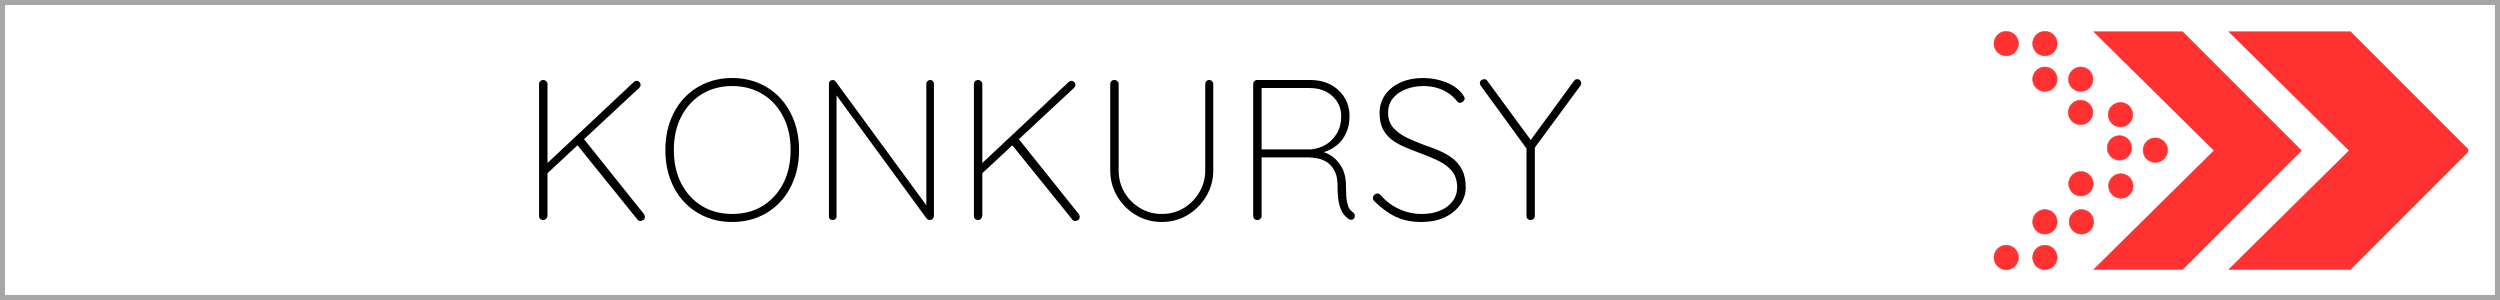 <svg xmlns="http://www.w3.org/2000/svg" xmlns:xlink="http://www.w3.org/1999/xlink" width="500" viewBox="0 0 375 45" height="60" preserveAspectRatio="xMidYMid meet"><defs><g></g><clipPath id="0cf07f3cd6"><path d="M 1.219 1.219 L 373.82 1.219 L 373.82 43.77 L 1.219 43.77 Z M 1.219 1.219 " clip-rule="nonzero"></path></clipPath><clipPath id="ff05771889"><path d="M 0.75 0.75 L 374.25 0.75 L 374.25 44.25 L 0.75 44.25 Z M 0.75 0.75 " clip-rule="nonzero"></path></clipPath><clipPath id="d1fb9c64b4"><path d="M 313 4.656 L 346 4.656 L 346 40.656 L 313 40.656 Z M 313 4.656 " clip-rule="nonzero"></path></clipPath><clipPath id="138587571d"><path d="M 334 4.656 L 370.238 4.656 L 370.238 40.656 L 334 40.656 Z M 334 4.656 " clip-rule="nonzero"></path></clipPath><clipPath id="7f182e1d60"><path d="M 304 4.656 L 309 4.656 L 309 9 L 304 9 Z M 304 4.656 " clip-rule="nonzero"></path></clipPath><clipPath id="69b3e07db6"><path d="M 299 4.656 L 303 4.656 L 303 9 L 299 9 Z M 299 4.656 " clip-rule="nonzero"></path></clipPath><clipPath id="761d88da17"><path d="M 304 36 L 309 36 L 309 40.656 L 304 40.656 Z M 304 36 " clip-rule="nonzero"></path></clipPath><clipPath id="9fc4f69bd5"><path d="M 299 36 L 303 36 L 303 40.656 L 299 40.656 Z M 299 36 " clip-rule="nonzero"></path></clipPath></defs><rect x="-37.5" width="450" fill="#ffffff" y="-4.5" height="54" fill-opacity="1"></rect><rect x="-37.5" width="450" fill="#a6a6a6" y="-4.5" height="54" fill-opacity="1"></rect><g clip-path="url(#0cf07f3cd6)"><path fill="#ffffff" d="M 1.219 1.219 L 373.859 1.219 L 373.859 43.77 L 1.219 43.77 Z M 1.219 1.219 " fill-opacity="1" fill-rule="nonzero"></path></g><g clip-path="url(#ff05771889)"><path fill="#ffffff" d="M 0.75 0.75 L 374.238 0.75 L 374.238 44.25 L 0.75 44.25 Z M 0.75 0.75 " fill-opacity="1" fill-rule="nonzero"></path></g><g clip-path="url(#d1fb9c64b4)"><path fill="#ff3131" d="M 341.355 18.672 L 327.391 4.707 L 313.965 4.707 L 332.066 22.582 L 313.965 40.461 L 327.391 40.461 L 345.266 22.582 L 341.355 18.672 " fill-opacity="1" fill-rule="nonzero"></path></g><g clip-path="url(#138587571d)"><path fill="#ff3131" d="M 366.543 18.672 L 352.578 4.707 L 334.223 4.707 L 352.328 22.582 L 334.223 40.461 L 352.578 40.461 L 370.453 22.582 L 366.543 18.672 " fill-opacity="1" fill-rule="nonzero"></path></g><path fill="#ff3131" d="M 312.094 18.707 C 313.109 18.699 313.93 17.871 313.926 16.859 C 313.922 15.844 313.09 15.023 312.078 15.027 C 311.066 15.031 310.242 15.863 310.246 16.875 C 310.254 17.887 311.082 18.711 312.094 18.707 " fill-opacity="1" fill-rule="evenodd"></path><path fill="#ff3131" d="M 312.086 15.066 C 311.086 15.07 310.281 15.883 310.285 16.875 C 310.293 17.863 311.098 18.668 312.086 18.668 L 312.086 18.707 L 312.094 18.668 C 312.574 18.664 313.023 18.473 313.363 18.133 C 313.703 17.789 313.891 17.336 313.887 16.859 C 313.883 15.871 313.074 15.066 312.086 15.066 Z M 312.086 18.746 C 311.055 18.746 310.215 17.906 310.207 16.875 C 310.203 15.84 311.043 14.996 312.078 14.988 C 313.117 14.988 313.961 15.828 313.965 16.859 C 313.965 17.359 313.773 17.832 313.418 18.188 C 313.066 18.543 312.598 18.742 312.094 18.746 L 312.086 18.746 " fill-opacity="1" fill-rule="nonzero"></path><path fill="#ff3131" d="M 312.145 29.398 C 313.16 29.395 313.98 28.566 313.977 27.551 C 313.973 26.539 313.141 25.719 312.129 25.723 C 311.117 25.727 310.293 26.559 310.297 27.57 C 310.305 28.582 311.133 29.406 312.145 29.398 " fill-opacity="1" fill-rule="evenodd"></path><path fill="#ff3131" d="M 312.137 25.762 C 311.137 25.766 310.332 26.578 310.336 27.57 C 310.34 28.559 311.148 29.359 312.137 29.359 L 312.137 29.398 L 312.145 29.359 C 313.137 29.355 313.941 28.543 313.938 27.551 C 313.934 26.566 313.125 25.762 312.137 25.762 Z M 312.137 29.438 C 311.105 29.438 310.266 28.602 310.258 27.57 C 310.254 26.535 311.094 25.688 312.129 25.684 C 313.168 25.684 314.012 26.523 314.016 27.551 C 314.02 28.586 313.18 29.434 312.145 29.438 L 312.137 29.438 " fill-opacity="1" fill-rule="nonzero"></path><path fill="#ff3131" d="M 317.93 24.023 C 318.941 24.02 319.766 23.191 319.758 22.18 C 319.754 21.164 318.926 20.344 317.91 20.348 C 316.898 20.352 316.078 21.184 316.082 22.195 C 316.086 23.207 316.918 24.031 317.93 24.023 " fill-opacity="1" fill-rule="evenodd"></path><path fill="#ff3131" d="M 317.922 20.387 C 316.918 20.391 316.117 21.203 316.121 22.195 C 316.125 23.184 316.934 23.984 317.922 23.984 L 317.922 24.023 L 317.93 23.984 C 318.922 23.98 319.727 23.172 319.719 22.18 C 319.715 21.191 318.906 20.387 317.922 20.387 Z M 317.922 24.062 C 316.891 24.062 316.047 23.227 316.043 22.195 C 316.039 21.16 316.875 20.312 317.91 20.309 C 318.949 20.309 319.793 21.148 319.797 22.176 C 319.805 23.215 318.965 24.059 317.93 24.062 L 317.922 24.062 " fill-opacity="1" fill-rule="nonzero"></path><path fill="#ff3131" d="M 312.121 13.723 C 313.133 13.719 313.957 12.887 313.949 11.875 C 313.945 10.863 313.117 10.039 312.102 10.047 C 311.09 10.051 310.27 10.879 310.273 11.895 C 310.277 12.906 311.109 13.727 312.121 13.723 " fill-opacity="1" fill-rule="evenodd"></path><path fill="#ff3131" d="M 312.113 10.086 C 311.109 10.09 310.309 10.898 310.312 11.895 C 310.316 12.879 311.125 13.684 312.113 13.684 L 312.113 13.723 L 312.121 13.684 C 312.602 13.684 313.051 13.492 313.391 13.148 C 313.73 12.809 313.914 12.355 313.914 11.875 C 313.906 10.887 313.102 10.086 312.113 10.086 Z M 312.113 13.762 C 311.082 13.762 310.238 12.922 310.234 11.895 C 310.23 10.859 311.066 10.012 312.102 10.008 C 313.141 10.008 313.984 10.844 313.988 11.875 C 313.992 12.375 313.797 12.848 313.445 13.203 C 313.09 13.562 312.621 13.758 312.121 13.762 L 312.113 13.762 " fill-opacity="1" fill-rule="nonzero"></path><path fill="#ff3131" d="M 306.746 13.723 C 307.758 13.719 308.578 12.887 308.574 11.875 C 308.57 10.863 307.738 10.039 306.727 10.047 C 305.715 10.051 304.891 10.879 304.898 11.895 C 304.902 12.906 305.73 13.727 306.746 13.723 " fill-opacity="1" fill-rule="evenodd"></path><path fill="#ff3131" d="M 306.734 10.086 C 306.246 10.086 305.797 10.277 305.457 10.617 C 305.117 10.961 304.934 11.414 304.934 11.895 C 304.941 12.879 305.746 13.684 306.734 13.684 L 306.734 13.723 L 306.746 13.684 C 307.738 13.68 308.539 12.867 308.535 11.875 C 308.531 10.887 307.723 10.086 306.734 10.086 Z M 306.734 13.762 C 305.707 13.762 304.863 12.922 304.859 11.895 C 304.855 11.395 305.051 10.922 305.402 10.562 C 305.758 10.207 306.227 10.008 306.727 10.008 C 307.766 10.008 308.609 10.844 308.613 11.875 C 308.617 12.91 307.781 13.758 306.746 13.762 L 306.734 13.762 " fill-opacity="1" fill-rule="nonzero"></path><g clip-path="url(#7f182e1d60)"><path fill="#ff3131" d="M 306.746 8.375 C 307.758 8.371 308.578 7.543 308.574 6.527 C 308.57 5.516 307.738 4.695 306.727 4.699 C 305.715 4.703 304.891 5.531 304.898 6.547 C 304.902 7.559 305.73 8.379 306.746 8.375 " fill-opacity="1" fill-rule="evenodd"></path><path fill="#ff3131" d="M 306.734 4.738 C 306.246 4.738 305.797 4.93 305.457 5.27 C 305.117 5.613 304.934 6.066 304.934 6.547 C 304.941 7.535 305.746 8.336 306.734 8.336 L 306.734 8.375 L 306.746 8.336 C 307.738 8.332 308.539 7.52 308.535 6.527 C 308.531 5.539 307.723 4.738 306.734 4.738 Z M 306.734 8.414 C 305.707 8.414 304.863 7.578 304.859 6.547 C 304.855 6.047 305.051 5.574 305.402 5.215 C 305.758 4.859 306.227 4.66 306.727 4.66 C 307.766 4.66 308.609 5.496 308.613 6.527 C 308.617 7.562 307.781 8.41 306.746 8.414 L 306.734 8.414 " fill-opacity="1" fill-rule="nonzero"></path></g><g clip-path="url(#69b3e07db6)"><path fill="#ff3131" d="M 300.941 8.375 C 301.953 8.371 302.777 7.543 302.773 6.527 C 302.766 5.516 301.938 4.695 300.926 4.699 C 299.914 4.703 299.09 5.531 299.094 6.547 C 299.102 7.559 299.93 8.379 300.941 8.375 " fill-opacity="1" fill-rule="evenodd"></path><path fill="#ff3131" d="M 300.934 4.738 C 299.934 4.742 299.129 5.555 299.133 6.547 C 299.137 7.535 299.945 8.336 300.934 8.336 L 300.934 8.375 L 300.941 8.336 C 301.934 8.332 302.738 7.52 302.734 6.527 C 302.73 5.539 301.922 4.738 300.934 4.738 Z M 300.934 8.414 C 299.902 8.414 299.059 7.578 299.055 6.547 C 299.051 5.512 299.891 4.664 300.926 4.66 C 301.965 4.66 302.805 5.496 302.812 6.527 C 302.816 7.562 301.977 8.41 300.941 8.414 L 300.934 8.414 " fill-opacity="1" fill-rule="nonzero"></path></g><path fill="#ff3131" d="M 306.746 31.434 C 307.758 31.438 308.578 32.27 308.574 33.281 C 308.57 34.293 307.738 35.117 306.727 35.113 C 305.715 35.105 304.891 34.277 304.898 33.266 C 304.902 32.25 305.73 31.43 306.746 31.434 " fill-opacity="1" fill-rule="evenodd"></path><path fill="#ff3131" d="M 306.746 31.473 C 305.746 31.473 304.941 32.277 304.934 33.266 C 304.934 33.746 305.117 34.195 305.457 34.539 C 305.797 34.879 306.246 35.07 306.727 35.074 L 306.734 35.113 L 306.734 35.074 C 307.723 35.074 308.531 34.27 308.535 33.281 C 308.539 32.289 307.738 31.477 306.746 31.473 Z M 306.734 35.152 L 306.727 35.152 C 305.691 35.145 304.852 34.301 304.859 33.266 C 304.863 32.234 305.707 31.395 306.734 31.395 C 307.781 31.402 308.617 32.246 308.613 33.281 C 308.609 34.312 307.766 35.152 306.734 35.152 " fill-opacity="1" fill-rule="nonzero"></path><g clip-path="url(#761d88da17)"><path fill="#ff3131" d="M 306.746 36.781 C 307.758 36.785 308.578 37.617 308.574 38.629 C 308.57 39.641 307.738 40.465 306.727 40.461 C 305.715 40.453 304.891 39.625 304.898 38.613 C 304.902 37.598 305.73 36.777 306.746 36.781 " fill-opacity="1" fill-rule="evenodd"></path><path fill="#ff3131" d="M 306.746 36.82 C 305.746 36.82 304.941 37.625 304.934 38.613 C 304.934 39.09 305.117 39.543 305.457 39.887 C 305.797 40.23 306.246 40.418 306.727 40.422 L 306.734 40.461 L 306.734 40.422 C 307.723 40.422 308.531 39.617 308.535 38.629 C 308.539 37.637 307.738 36.824 306.746 36.82 Z M 306.734 40.496 L 306.727 40.496 C 306.227 40.496 305.758 40.297 305.402 39.941 C 305.051 39.582 304.855 39.113 304.859 38.613 C 304.863 37.582 305.707 36.742 306.734 36.742 C 307.781 36.746 308.617 37.594 308.613 38.629 C 308.609 39.66 307.766 40.496 306.734 40.496 " fill-opacity="1" fill-rule="nonzero"></path></g><g clip-path="url(#9fc4f69bd5)"><path fill="#ff3131" d="M 300.941 36.781 C 301.953 36.785 302.777 37.617 302.773 38.629 C 302.766 39.641 301.938 40.465 300.926 40.461 C 299.914 40.453 299.09 39.625 299.094 38.613 C 299.102 37.598 299.93 36.777 300.941 36.781 " fill-opacity="1" fill-rule="evenodd"></path><path fill="#ff3131" d="M 300.941 36.82 C 299.945 36.82 299.137 37.625 299.133 38.613 C 299.133 39.09 299.316 39.543 299.656 39.887 C 299.996 40.23 300.445 40.418 300.926 40.422 L 300.934 40.461 L 300.934 40.422 C 301.922 40.422 302.73 39.617 302.734 38.629 C 302.738 37.637 301.934 36.824 300.941 36.82 Z M 300.934 40.496 L 300.926 40.496 C 300.426 40.496 299.953 40.297 299.602 39.941 C 299.246 39.582 299.055 39.113 299.055 38.613 C 299.059 37.582 299.902 36.742 300.934 36.742 C 301.977 36.746 302.816 37.594 302.812 38.629 C 302.805 39.66 301.965 40.496 300.934 40.496 " fill-opacity="1" fill-rule="nonzero"></path></g><path fill="#ff3131" d="M 312.223 35.113 C 313.234 35.105 314.059 34.277 314.051 33.266 C 314.047 32.25 313.219 31.43 312.203 31.434 C 311.191 31.438 310.371 32.27 310.375 33.281 C 310.379 34.293 311.211 35.117 312.223 35.113 " fill-opacity="1" fill-rule="evenodd"></path><path fill="#ff3131" d="M 312.215 31.473 C 311.211 31.477 310.41 32.289 310.414 33.281 C 310.418 34.27 311.227 35.074 312.215 35.074 L 312.215 35.113 L 312.223 35.074 C 313.215 35.066 314.02 34.258 314.012 33.266 C 314.008 32.277 313.203 31.473 312.215 31.473 Z M 312.215 35.152 C 311.184 35.152 310.34 34.312 310.336 33.281 C 310.332 32.246 311.168 31.402 312.203 31.395 C 313.242 31.395 314.086 32.234 314.09 33.266 C 314.098 34.301 313.258 35.145 312.223 35.152 L 312.215 35.152 " fill-opacity="1" fill-rule="nonzero"></path><path fill="#ff3131" d="M 318.082 19.043 C 319.094 19.039 319.914 18.207 319.91 17.195 C 319.906 16.184 319.074 15.359 318.062 15.363 C 317.051 15.371 316.227 16.199 316.234 17.211 C 316.238 18.227 317.066 19.047 318.082 19.043 " fill-opacity="1" fill-rule="evenodd"></path><path fill="#ff3131" d="M 318.07 15.402 C 317.07 15.406 316.266 16.219 316.273 17.211 C 316.277 18.199 317.086 19.004 318.07 19.004 L 318.07 19.043 L 318.082 19.004 C 318.559 19 319.012 18.812 319.352 18.469 C 319.688 18.125 319.875 17.676 319.871 17.195 C 319.867 16.207 319.059 15.402 318.07 15.402 Z M 318.07 19.082 C 317.043 19.082 316.199 18.242 316.195 17.211 C 316.191 16.176 317.027 15.332 318.062 15.324 C 319.102 15.324 319.945 16.164 319.949 17.195 C 319.953 17.695 319.758 18.168 319.406 18.523 C 319.051 18.879 318.582 19.078 318.082 19.082 L 318.07 19.082 " fill-opacity="1" fill-rule="nonzero"></path><path fill="#ff3131" d="M 318.133 29.738 C 319.145 29.73 319.965 28.902 319.961 27.891 C 319.957 26.875 319.125 26.055 318.113 26.059 C 317.102 26.062 316.281 26.895 316.285 27.906 C 316.289 28.918 317.117 29.742 318.133 29.738 " fill-opacity="1" fill-rule="evenodd"></path><path fill="#ff3131" d="M 318.121 26.098 C 317.121 26.102 316.316 26.914 316.324 27.906 C 316.328 28.895 317.137 29.699 318.121 29.699 L 318.121 29.738 L 318.133 29.699 C 319.125 29.691 319.926 28.883 319.922 27.891 C 319.918 26.902 319.109 26.098 318.121 26.098 Z M 318.121 29.773 C 317.094 29.773 316.25 28.938 316.246 27.906 C 316.238 26.871 317.078 26.023 318.113 26.02 C 319.152 26.02 319.996 26.859 320 27.891 C 320.004 28.926 319.168 29.77 318.133 29.773 L 318.121 29.773 " fill-opacity="1" fill-rule="nonzero"></path><path fill="#ff3131" d="M 323.309 24.363 C 324.32 24.359 325.145 23.531 325.141 22.516 C 325.133 21.504 324.305 20.684 323.293 20.688 C 322.277 20.691 321.457 21.523 321.461 22.535 C 321.465 23.547 322.297 24.371 323.309 24.363 " fill-opacity="1" fill-rule="evenodd"></path><path fill="#ff3131" d="M 323.301 20.727 C 322.301 20.73 321.496 21.543 321.5 22.535 C 321.504 23.523 322.312 24.324 323.301 24.324 L 323.301 24.363 L 323.309 24.324 C 324.301 24.32 325.105 23.512 325.102 22.516 C 325.094 21.531 324.289 20.727 323.301 20.727 Z M 323.301 24.402 C 322.27 24.402 321.43 23.566 321.422 22.535 C 321.418 21.5 322.258 20.652 323.293 20.648 C 324.332 20.648 325.172 21.488 325.18 22.516 C 325.184 23.551 324.344 24.398 323.309 24.402 L 323.301 24.402 " fill-opacity="1" fill-rule="nonzero"></path><g fill="#000000" fill-opacity="1"><g transform="translate(77.858, 33)"><g><path d="M 18.188 0.156 C 18.02 0.156 17.879 0.082 17.766 -0.062 L 8.703 -11.281 L 9.656 -12.234 L 18.719 -0.906 C 18.82 -0.758 18.875 -0.617 18.875 -0.484 C 18.875 -0.242 18.785 -0.078 18.609 0.016 C 18.441 0.109 18.301 0.156 18.188 0.156 Z M 17.641 -20.875 C 17.797 -20.875 17.93 -20.812 18.047 -20.688 C 18.172 -20.57 18.234 -20.438 18.234 -20.281 C 18.234 -20.125 18.176 -19.984 18.062 -19.859 L 4.078 -6.844 L 3.812 -8.125 L 17.219 -20.703 C 17.344 -20.816 17.484 -20.875 17.641 -20.875 Z M 3.625 0 C 3.426 0 3.27 -0.055 3.156 -0.172 C 3.051 -0.297 3 -0.445 3 -0.625 L 3 -20.375 C 3 -20.551 3.055 -20.695 3.172 -20.812 C 3.297 -20.938 3.445 -21 3.625 -21 C 3.812 -21 3.961 -20.938 4.078 -20.812 C 4.203 -20.695 4.266 -20.551 4.266 -20.375 L 4.266 -0.625 C 4.242 -0.445 4.172 -0.297 4.047 -0.172 C 3.93 -0.055 3.789 0 3.625 0 Z M 3.625 0 "></path></g></g></g><g fill="#000000" fill-opacity="1"><g transform="translate(98.31, 33)"><g><path d="M 21.547 -10.5 C 21.547 -8.895 21.297 -7.43 20.797 -6.109 C 20.305 -4.797 19.613 -3.66 18.719 -2.703 C 17.82 -1.742 16.758 -1.004 15.531 -0.484 C 14.312 0.035 12.973 0.297 11.516 0.297 C 10.055 0.297 8.719 0.035 7.5 -0.484 C 6.281 -1.004 5.219 -1.742 4.312 -2.703 C 3.414 -3.66 2.723 -4.797 2.234 -6.109 C 1.742 -7.43 1.5 -8.895 1.5 -10.5 C 1.5 -12.102 1.742 -13.562 2.234 -14.875 C 2.723 -16.195 3.414 -17.336 4.312 -18.297 C 5.219 -19.254 6.281 -19.992 7.5 -20.516 C 8.719 -21.035 10.055 -21.297 11.516 -21.297 C 12.973 -21.297 14.312 -21.035 15.531 -20.516 C 16.758 -19.992 17.82 -19.254 18.719 -18.297 C 19.613 -17.336 20.305 -16.195 20.797 -14.875 C 21.297 -13.562 21.547 -12.102 21.547 -10.5 Z M 20.281 -10.5 C 20.281 -12.414 19.906 -14.094 19.156 -15.531 C 18.406 -16.977 17.375 -18.098 16.062 -18.891 C 14.75 -19.691 13.234 -20.094 11.516 -20.094 C 9.816 -20.094 8.305 -19.691 6.984 -18.891 C 5.672 -18.098 4.641 -16.977 3.891 -15.531 C 3.141 -14.094 2.766 -12.414 2.766 -10.5 C 2.766 -8.582 3.141 -6.898 3.891 -5.453 C 4.641 -4.016 5.672 -2.895 6.984 -2.094 C 8.305 -1.301 9.816 -0.906 11.516 -0.906 C 13.234 -0.906 14.75 -1.301 16.062 -2.094 C 17.375 -2.895 18.406 -4.016 19.156 -5.453 C 19.906 -6.898 20.281 -8.582 20.281 -10.5 Z M 20.281 -10.5 "></path></g></g></g><g fill="#000000" fill-opacity="1"><g transform="translate(121.341, 33)"><g><path d="M 18.188 -21 C 18.363 -21 18.5 -20.941 18.594 -20.828 C 18.695 -20.723 18.75 -20.594 18.75 -20.438 L 18.75 -0.656 C 18.75 -0.438 18.68 -0.27 18.547 -0.156 C 18.422 -0.051 18.281 0 18.125 0 C 18.039 0 17.953 -0.02 17.859 -0.062 C 17.773 -0.102 17.703 -0.16 17.641 -0.234 L 3.719 -19.266 L 4.141 -19.469 L 4.141 -0.516 C 4.141 -0.367 4.082 -0.242 3.969 -0.141 C 3.863 -0.047 3.727 0 3.562 0 C 3.383 0 3.242 -0.047 3.141 -0.141 C 3.047 -0.242 3 -0.367 3 -0.516 L 3 -20.406 C 3 -20.625 3.055 -20.773 3.172 -20.859 C 3.297 -20.953 3.422 -21 3.547 -21 C 3.617 -21 3.695 -20.984 3.781 -20.953 C 3.863 -20.922 3.93 -20.867 3.984 -20.797 L 17.844 -1.891 L 17.609 -1.297 L 17.609 -20.438 C 17.609 -20.594 17.664 -20.723 17.781 -20.828 C 17.906 -20.941 18.039 -21 18.188 -21 Z M 18.188 -21 "></path></g></g></g><g fill="#000000" fill-opacity="1"><g transform="translate(143.083, 33)"><g><path d="M 18.188 0.156 C 18.02 0.156 17.879 0.082 17.766 -0.062 L 8.703 -11.281 L 9.656 -12.234 L 18.719 -0.906 C 18.82 -0.758 18.875 -0.617 18.875 -0.484 C 18.875 -0.242 18.785 -0.078 18.609 0.016 C 18.441 0.109 18.301 0.156 18.188 0.156 Z M 17.641 -20.875 C 17.797 -20.875 17.93 -20.812 18.047 -20.688 C 18.172 -20.57 18.234 -20.438 18.234 -20.281 C 18.234 -20.125 18.176 -19.984 18.062 -19.859 L 4.078 -6.844 L 3.812 -8.125 L 17.219 -20.703 C 17.344 -20.816 17.484 -20.875 17.641 -20.875 Z M 3.625 0 C 3.426 0 3.27 -0.055 3.156 -0.172 C 3.051 -0.297 3 -0.445 3 -0.625 L 3 -20.375 C 3 -20.551 3.055 -20.695 3.172 -20.812 C 3.297 -20.938 3.445 -21 3.625 -21 C 3.812 -21 3.961 -20.938 4.078 -20.812 C 4.203 -20.695 4.266 -20.551 4.266 -20.375 L 4.266 -0.625 C 4.242 -0.445 4.172 -0.297 4.047 -0.172 C 3.93 -0.055 3.789 0 3.625 0 Z M 3.625 0 "></path></g></g></g><g fill="#000000" fill-opacity="1"><g transform="translate(163.535, 33)"><g><path d="M 17.844 -21 C 18.031 -21 18.176 -20.938 18.281 -20.812 C 18.395 -20.695 18.453 -20.562 18.453 -20.406 L 18.453 -7.438 C 18.453 -6.02 18.098 -4.723 17.391 -3.547 C 16.691 -2.379 15.766 -1.445 14.609 -0.75 C 13.453 -0.051 12.16 0.297 10.734 0.297 C 9.316 0.297 8.02 -0.051 6.844 -0.75 C 5.676 -1.445 4.742 -2.379 4.047 -3.547 C 3.348 -4.723 3 -6.02 3 -7.438 L 3 -20.406 C 3 -20.562 3.051 -20.695 3.156 -20.812 C 3.27 -20.938 3.426 -21 3.625 -21 C 3.812 -21 3.961 -20.938 4.078 -20.812 C 4.203 -20.695 4.266 -20.562 4.266 -20.406 L 4.266 -7.438 C 4.266 -6.238 4.551 -5.145 5.125 -4.156 C 5.707 -3.164 6.492 -2.375 7.484 -1.781 C 8.473 -1.195 9.555 -0.906 10.734 -0.906 C 11.941 -0.906 13.035 -1.195 14.016 -1.781 C 14.992 -2.375 15.773 -3.164 16.359 -4.156 C 16.953 -5.145 17.25 -6.238 17.25 -7.438 L 17.25 -20.406 C 17.25 -20.562 17.301 -20.695 17.406 -20.812 C 17.52 -20.938 17.664 -21 17.844 -21 Z M 17.844 -21 "></path></g></g></g><g fill="#000000" fill-opacity="1"><g transform="translate(184.977, 33)"><g><path d="M 3.625 0 C 3.426 0 3.27 -0.055 3.156 -0.172 C 3.051 -0.297 3 -0.438 3 -0.594 L 3 -20.406 C 3 -20.562 3.055 -20.695 3.172 -20.812 C 3.297 -20.938 3.438 -21 3.594 -21 L 11.516 -21 C 12.703 -21 13.738 -20.766 14.625 -20.297 C 15.508 -19.828 16.203 -19.18 16.703 -18.359 C 17.203 -17.535 17.453 -16.602 17.453 -15.562 C 17.453 -14.645 17.285 -13.816 16.953 -13.078 C 16.629 -12.336 16.172 -11.723 15.578 -11.234 C 14.992 -10.742 14.32 -10.391 13.562 -10.172 L 12.188 -10.406 C 12.977 -10.406 13.734 -10.203 14.453 -9.797 C 15.18 -9.391 15.773 -8.789 16.234 -8 C 16.691 -7.207 16.922 -6.238 16.922 -5.094 C 16.922 -4.113 16.961 -3.367 17.047 -2.859 C 17.141 -2.348 17.258 -1.973 17.406 -1.734 C 17.562 -1.492 17.738 -1.305 17.938 -1.172 C 18.062 -1.086 18.148 -0.984 18.203 -0.859 C 18.266 -0.742 18.273 -0.609 18.234 -0.453 C 18.203 -0.328 18.141 -0.227 18.047 -0.156 C 17.953 -0.094 17.852 -0.051 17.75 -0.031 C 17.656 -0.008 17.551 -0.031 17.438 -0.094 C 17.156 -0.25 16.879 -0.488 16.609 -0.812 C 16.336 -1.133 16.109 -1.625 15.922 -2.281 C 15.742 -2.938 15.656 -3.875 15.656 -5.094 C 15.656 -6.039 15.508 -6.789 15.219 -7.344 C 14.938 -7.906 14.566 -8.336 14.109 -8.641 C 13.66 -8.941 13.18 -9.141 12.672 -9.234 C 12.16 -9.336 11.695 -9.391 11.281 -9.391 L 3.984 -9.391 L 4.266 -9.75 L 4.266 -0.594 C 4.266 -0.438 4.203 -0.297 4.078 -0.172 C 3.961 -0.055 3.812 0 3.625 0 Z M 3.953 -10.594 L 11.672 -10.594 C 12.473 -10.664 13.211 -10.898 13.891 -11.297 C 14.566 -11.703 15.117 -12.266 15.547 -12.984 C 15.984 -13.703 16.203 -14.555 16.203 -15.547 C 16.203 -16.766 15.766 -17.773 14.891 -18.578 C 14.023 -19.391 12.852 -19.797 11.375 -19.797 L 4.109 -19.797 L 4.266 -20.016 L 4.266 -10.266 Z M 3.953 -10.594 "></path></g></g></g><g fill="#000000" fill-opacity="1"><g transform="translate(204.889, 33)"><g><path d="M 8.484 0.297 C 6.93 0.316 5.594 0.055 4.469 -0.484 C 3.352 -1.023 2.273 -1.812 1.234 -2.844 C 1.191 -2.883 1.148 -2.941 1.109 -3.016 C 1.066 -3.086 1.047 -3.18 1.047 -3.297 C 1.047 -3.461 1.113 -3.617 1.25 -3.766 C 1.395 -3.91 1.547 -3.984 1.703 -3.984 C 1.891 -3.984 2.062 -3.895 2.219 -3.719 C 3.02 -2.801 3.953 -2.102 5.016 -1.625 C 6.086 -1.145 7.207 -0.906 8.375 -0.906 C 9.395 -0.906 10.301 -1.066 11.094 -1.391 C 11.895 -1.723 12.523 -2.191 12.984 -2.797 C 13.453 -3.41 13.688 -4.129 13.688 -4.953 C 13.664 -5.973 13.383 -6.789 12.844 -7.406 C 12.301 -8.031 11.602 -8.539 10.75 -8.938 C 9.906 -9.344 9.008 -9.711 8.062 -10.047 C 7.32 -10.328 6.594 -10.617 5.875 -10.922 C 5.156 -11.223 4.504 -11.586 3.922 -12.016 C 3.348 -12.441 2.891 -12.977 2.547 -13.625 C 2.211 -14.281 2.047 -15.086 2.047 -16.047 C 2.047 -17.023 2.305 -17.91 2.828 -18.703 C 3.359 -19.492 4.117 -20.125 5.109 -20.594 C 6.098 -21.062 7.273 -21.297 8.641 -21.297 C 9.773 -21.297 10.883 -21.086 11.969 -20.672 C 13.051 -20.266 13.898 -19.656 14.516 -18.844 C 14.711 -18.562 14.812 -18.348 14.812 -18.203 C 14.812 -18.066 14.738 -17.926 14.594 -17.781 C 14.445 -17.645 14.281 -17.578 14.094 -17.578 C 13.938 -17.578 13.805 -17.641 13.703 -17.766 C 13.348 -18.242 12.914 -18.656 12.406 -19 C 11.895 -19.352 11.316 -19.625 10.672 -19.812 C 10.035 -20 9.359 -20.094 8.641 -20.094 C 7.66 -20.094 6.77 -19.93 5.969 -19.609 C 5.164 -19.297 4.523 -18.844 4.047 -18.25 C 3.566 -17.664 3.328 -16.941 3.328 -16.078 C 3.328 -15.16 3.594 -14.406 4.125 -13.812 C 4.656 -13.227 5.328 -12.738 6.141 -12.344 C 6.961 -11.957 7.805 -11.602 8.672 -11.281 C 9.43 -11.02 10.188 -10.734 10.938 -10.422 C 11.688 -10.109 12.363 -9.723 12.969 -9.266 C 13.582 -8.805 14.066 -8.227 14.422 -7.531 C 14.785 -6.832 14.969 -5.953 14.969 -4.891 C 14.969 -3.973 14.703 -3.125 14.172 -2.344 C 13.641 -1.562 12.895 -0.93 11.938 -0.453 C 10.977 0.023 9.828 0.273 8.484 0.297 Z M 8.484 0.297 "></path></g></g></g><g fill="#000000" fill-opacity="1"><g transform="translate(221.382, 33)"><g><path d="M 15.203 -21.125 C 15.41 -21.125 15.562 -21.051 15.656 -20.906 C 15.758 -20.77 15.812 -20.648 15.812 -20.547 C 15.812 -20.473 15.801 -20.406 15.781 -20.344 C 15.758 -20.281 15.727 -20.219 15.688 -20.156 L 8.578 -10.5 L 8.844 -11.375 L 8.844 -0.594 C 8.844 -0.438 8.781 -0.297 8.656 -0.172 C 8.539 -0.055 8.395 0 8.219 0 C 8.02 0 7.863 -0.055 7.75 -0.172 C 7.645 -0.297 7.594 -0.438 7.594 -0.594 L 7.594 -11.156 L 7.734 -10.531 L 0.719 -20.156 C 0.676 -20.219 0.645 -20.281 0.625 -20.344 C 0.602 -20.406 0.594 -20.473 0.594 -20.547 C 0.594 -20.711 0.66 -20.848 0.797 -20.953 C 0.941 -21.066 1.086 -21.125 1.234 -21.125 C 1.453 -21.125 1.617 -21.031 1.734 -20.844 L 8.406 -11.766 L 8.094 -11.812 L 14.703 -20.844 C 14.816 -21.031 14.984 -21.125 15.203 -21.125 Z M 15.203 -21.125 "></path></g></g></g></svg>